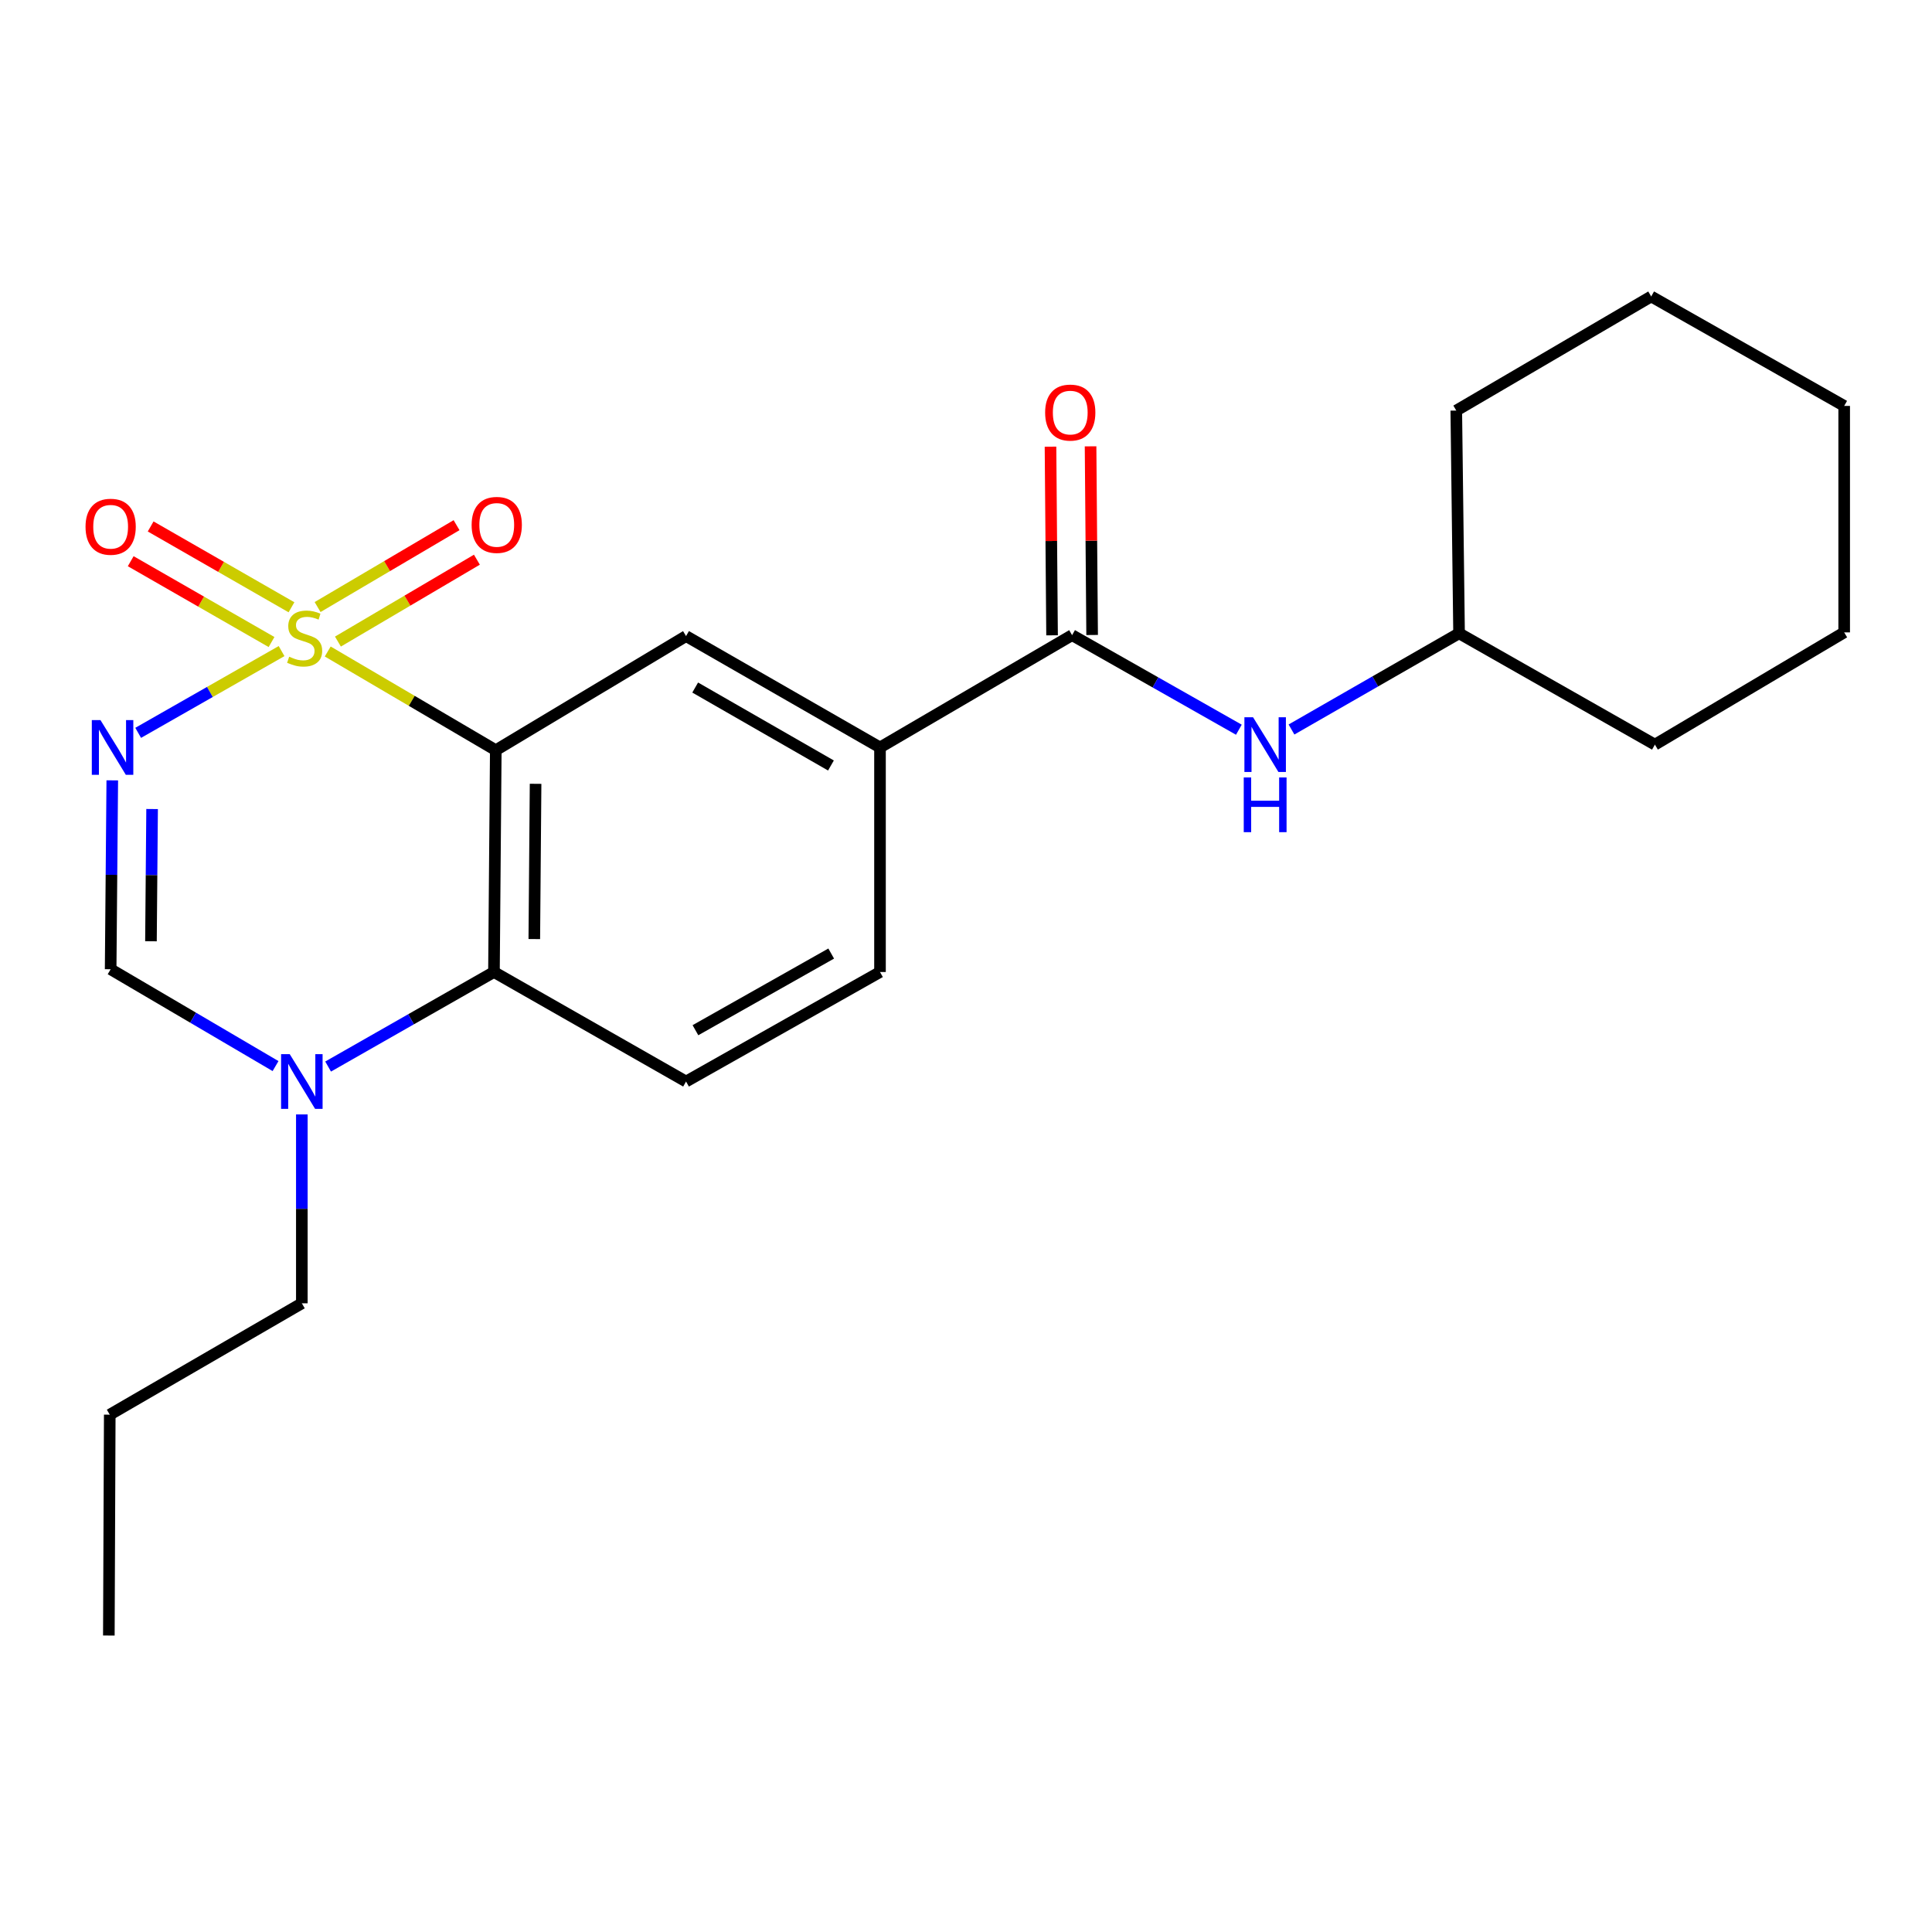 <?xml version='1.0' encoding='iso-8859-1'?>
<svg version='1.1' baseProfile='full'
              xmlns='http://www.w3.org/2000/svg'
                      xmlns:rdkit='http://www.rdkit.org/xml'
                      xmlns:xlink='http://www.w3.org/1999/xlink'
                  xml:space='preserve'
width='1000px' height='1000px' viewBox='0 0 1000 1000'>
<!-- END OF HEADER -->
<rect style='opacity:1.0;fill:#FFFFFF;stroke:none' width='1000' height='1000' x='0' y='0'> </rect>
<path class='bond-0' d='M 169.631,337.212 L 213.125,362.76' style='fill:none;fill-rule:evenodd;stroke:#CCCC00;stroke-width:6px;stroke-linecap:butt;stroke-linejoin:miter;stroke-opacity:1' />
<path class='bond-0' d='M 213.125,362.76 L 256.619,388.309' style='fill:none;fill-rule:evenodd;stroke:#000000;stroke-width:6px;stroke-linecap:butt;stroke-linejoin:miter;stroke-opacity:1' />
<path class='bond-1' d='M 145.741,337.002 L 108.63,358.161' style='fill:none;fill-rule:evenodd;stroke:#CCCC00;stroke-width:6px;stroke-linecap:butt;stroke-linejoin:miter;stroke-opacity:1' />
<path class='bond-1' d='M 108.63,358.161 L 71.519,379.321' style='fill:none;fill-rule:evenodd;stroke:#0000FF;stroke-width:6px;stroke-linecap:butt;stroke-linejoin:miter;stroke-opacity:1' />
<path class='bond-8' d='M 150.87,314.327 L 114.426,293.41' style='fill:none;fill-rule:evenodd;stroke:#CCCC00;stroke-width:6px;stroke-linecap:butt;stroke-linejoin:miter;stroke-opacity:1' />
<path class='bond-8' d='M 114.426,293.41 L 77.982,272.493' style='fill:none;fill-rule:evenodd;stroke:#FF0000;stroke-width:6px;stroke-linecap:butt;stroke-linejoin:miter;stroke-opacity:1' />
<path class='bond-8' d='M 140.546,332.314 L 104.102,311.397' style='fill:none;fill-rule:evenodd;stroke:#CCCC00;stroke-width:6px;stroke-linecap:butt;stroke-linejoin:miter;stroke-opacity:1' />
<path class='bond-8' d='M 104.102,311.397 L 67.658,290.48' style='fill:none;fill-rule:evenodd;stroke:#FF0000;stroke-width:6px;stroke-linecap:butt;stroke-linejoin:miter;stroke-opacity:1' />
<path class='bond-9' d='M 174.912,332.077 L 210.876,310.886' style='fill:none;fill-rule:evenodd;stroke:#CCCC00;stroke-width:6px;stroke-linecap:butt;stroke-linejoin:miter;stroke-opacity:1' />
<path class='bond-9' d='M 210.876,310.886 L 246.841,289.695' style='fill:none;fill-rule:evenodd;stroke:#FF0000;stroke-width:6px;stroke-linecap:butt;stroke-linejoin:miter;stroke-opacity:1' />
<path class='bond-9' d='M 164.384,314.209 L 200.348,293.018' style='fill:none;fill-rule:evenodd;stroke:#CCCC00;stroke-width:6px;stroke-linecap:butt;stroke-linejoin:miter;stroke-opacity:1' />
<path class='bond-9' d='M 200.348,293.018 L 236.312,271.827' style='fill:none;fill-rule:evenodd;stroke:#FF0000;stroke-width:6px;stroke-linecap:butt;stroke-linejoin:miter;stroke-opacity:1' />
<path class='bond-2' d='M 256.619,388.309 L 255.674,503.111' style='fill:none;fill-rule:evenodd;stroke:#000000;stroke-width:6px;stroke-linecap:butt;stroke-linejoin:miter;stroke-opacity:1' />
<path class='bond-2' d='M 277.216,405.7 L 276.554,486.061' style='fill:none;fill-rule:evenodd;stroke:#000000;stroke-width:6px;stroke-linecap:butt;stroke-linejoin:miter;stroke-opacity:1' />
<path class='bond-5' d='M 256.619,388.309 L 355.095,329.237' style='fill:none;fill-rule:evenodd;stroke:#000000;stroke-width:6px;stroke-linecap:butt;stroke-linejoin:miter;stroke-opacity:1' />
<path class='bond-3' d='M 58.115,403.91 L 57.693,452.796' style='fill:none;fill-rule:evenodd;stroke:#0000FF;stroke-width:6px;stroke-linecap:butt;stroke-linejoin:miter;stroke-opacity:1' />
<path class='bond-3' d='M 57.693,452.796 L 57.271,501.682' style='fill:none;fill-rule:evenodd;stroke:#000000;stroke-width:6px;stroke-linecap:butt;stroke-linejoin:miter;stroke-opacity:1' />
<path class='bond-3' d='M 78.727,418.755 L 78.431,452.975' style='fill:none;fill-rule:evenodd;stroke:#0000FF;stroke-width:6px;stroke-linecap:butt;stroke-linejoin:miter;stroke-opacity:1' />
<path class='bond-3' d='M 78.431,452.975 L 78.136,487.195' style='fill:none;fill-rule:evenodd;stroke:#000000;stroke-width:6px;stroke-linecap:butt;stroke-linejoin:miter;stroke-opacity:1' />
<path class='bond-11' d='M 255.674,503.111 L 355.095,559.798' style='fill:none;fill-rule:evenodd;stroke:#000000;stroke-width:6px;stroke-linecap:butt;stroke-linejoin:miter;stroke-opacity:1' />
<path class='bond-23' d='M 255.674,503.111 L 212.753,527.577' style='fill:none;fill-rule:evenodd;stroke:#000000;stroke-width:6px;stroke-linecap:butt;stroke-linejoin:miter;stroke-opacity:1' />
<path class='bond-23' d='M 212.753,527.577 L 169.832,552.044' style='fill:none;fill-rule:evenodd;stroke:#0000FF;stroke-width:6px;stroke-linecap:butt;stroke-linejoin:miter;stroke-opacity:1' />
<path class='bond-4' d='M 57.271,501.682 L 99.946,526.744' style='fill:none;fill-rule:evenodd;stroke:#000000;stroke-width:6px;stroke-linecap:butt;stroke-linejoin:miter;stroke-opacity:1' />
<path class='bond-4' d='M 99.946,526.744 L 142.622,551.805' style='fill:none;fill-rule:evenodd;stroke:#0000FF;stroke-width:6px;stroke-linecap:butt;stroke-linejoin:miter;stroke-opacity:1' />
<path class='bond-15' d='M 156.231,576.827 L 156.231,625.708' style='fill:none;fill-rule:evenodd;stroke:#0000FF;stroke-width:6px;stroke-linecap:butt;stroke-linejoin:miter;stroke-opacity:1' />
<path class='bond-15' d='M 156.231,625.708 L 156.231,674.588' style='fill:none;fill-rule:evenodd;stroke:#000000;stroke-width:6px;stroke-linecap:butt;stroke-linejoin:miter;stroke-opacity:1' />
<path class='bond-7' d='M 355.095,329.237 L 455.484,386.88' style='fill:none;fill-rule:evenodd;stroke:#000000;stroke-width:6px;stroke-linecap:butt;stroke-linejoin:miter;stroke-opacity:1' />
<path class='bond-7' d='M 359.826,355.869 L 430.098,396.219' style='fill:none;fill-rule:evenodd;stroke:#000000;stroke-width:6px;stroke-linecap:butt;stroke-linejoin:miter;stroke-opacity:1' />
<path class='bond-6' d='M 554.916,328.753 L 455.484,386.88' style='fill:none;fill-rule:evenodd;stroke:#000000;stroke-width:6px;stroke-linecap:butt;stroke-linejoin:miter;stroke-opacity:1' />
<path class='bond-10' d='M 554.916,328.753 L 598.074,353.226' style='fill:none;fill-rule:evenodd;stroke:#000000;stroke-width:6px;stroke-linecap:butt;stroke-linejoin:miter;stroke-opacity:1' />
<path class='bond-10' d='M 598.074,353.226 L 641.231,377.698' style='fill:none;fill-rule:evenodd;stroke:#0000FF;stroke-width:6px;stroke-linecap:butt;stroke-linejoin:miter;stroke-opacity:1' />
<path class='bond-12' d='M 565.285,328.667 L 564.88,279.845' style='fill:none;fill-rule:evenodd;stroke:#000000;stroke-width:6px;stroke-linecap:butt;stroke-linejoin:miter;stroke-opacity:1' />
<path class='bond-12' d='M 564.88,279.845 L 564.475,231.023' style='fill:none;fill-rule:evenodd;stroke:#FF0000;stroke-width:6px;stroke-linecap:butt;stroke-linejoin:miter;stroke-opacity:1' />
<path class='bond-12' d='M 544.547,328.839 L 544.142,280.017' style='fill:none;fill-rule:evenodd;stroke:#000000;stroke-width:6px;stroke-linecap:butt;stroke-linejoin:miter;stroke-opacity:1' />
<path class='bond-12' d='M 544.142,280.017 L 543.737,231.195' style='fill:none;fill-rule:evenodd;stroke:#FF0000;stroke-width:6px;stroke-linecap:butt;stroke-linejoin:miter;stroke-opacity:1' />
<path class='bond-13' d='M 455.484,386.88 L 455.484,503.111' style='fill:none;fill-rule:evenodd;stroke:#000000;stroke-width:6px;stroke-linecap:butt;stroke-linejoin:miter;stroke-opacity:1' />
<path class='bond-14' d='M 668.477,377.59 L 711.843,352.693' style='fill:none;fill-rule:evenodd;stroke:#0000FF;stroke-width:6px;stroke-linecap:butt;stroke-linejoin:miter;stroke-opacity:1' />
<path class='bond-14' d='M 711.843,352.693 L 755.209,327.797' style='fill:none;fill-rule:evenodd;stroke:#000000;stroke-width:6px;stroke-linecap:butt;stroke-linejoin:miter;stroke-opacity:1' />
<path class='bond-24' d='M 355.095,559.798 L 455.484,503.111' style='fill:none;fill-rule:evenodd;stroke:#000000;stroke-width:6px;stroke-linecap:butt;stroke-linejoin:miter;stroke-opacity:1' />
<path class='bond-24' d='M 359.956,533.236 L 430.228,493.555' style='fill:none;fill-rule:evenodd;stroke:#000000;stroke-width:6px;stroke-linecap:butt;stroke-linejoin:miter;stroke-opacity:1' />
<path class='bond-16' d='M 755.209,327.797 L 856.577,385.417' style='fill:none;fill-rule:evenodd;stroke:#000000;stroke-width:6px;stroke-linecap:butt;stroke-linejoin:miter;stroke-opacity:1' />
<path class='bond-17' d='M 755.209,327.797 L 753.769,212.511' style='fill:none;fill-rule:evenodd;stroke:#000000;stroke-width:6px;stroke-linecap:butt;stroke-linejoin:miter;stroke-opacity:1' />
<path class='bond-18' d='M 156.231,674.588 L 56.81,732.231' style='fill:none;fill-rule:evenodd;stroke:#000000;stroke-width:6px;stroke-linecap:butt;stroke-linejoin:miter;stroke-opacity:1' />
<path class='bond-21' d='M 856.577,385.417 L 954.545,327.324' style='fill:none;fill-rule:evenodd;stroke:#000000;stroke-width:6px;stroke-linecap:butt;stroke-linejoin:miter;stroke-opacity:1' />
<path class='bond-20' d='M 753.769,212.511 L 854.652,153.451' style='fill:none;fill-rule:evenodd;stroke:#000000;stroke-width:6px;stroke-linecap:butt;stroke-linejoin:miter;stroke-opacity:1' />
<path class='bond-19' d='M 56.81,732.231 L 56.338,846.549' style='fill:none;fill-rule:evenodd;stroke:#000000;stroke-width:6px;stroke-linecap:butt;stroke-linejoin:miter;stroke-opacity:1' />
<path class='bond-22' d='M 854.652,153.451 L 954.545,210.103' style='fill:none;fill-rule:evenodd;stroke:#000000;stroke-width:6px;stroke-linecap:butt;stroke-linejoin:miter;stroke-opacity:1' />
<path class='bond-25' d='M 954.545,327.324 L 954.545,210.103' style='fill:none;fill-rule:evenodd;stroke:#000000;stroke-width:6px;stroke-linecap:butt;stroke-linejoin:miter;stroke-opacity:1' />
<path  class='atom-0' d='M 149.682 339.913
Q 150.002 340.033, 151.322 340.593
Q 152.642 341.153, 154.082 341.513
Q 155.562 341.833, 157.002 341.833
Q 159.682 341.833, 161.242 340.553
Q 162.802 339.233, 162.802 336.953
Q 162.802 335.393, 162.002 334.433
Q 161.242 333.473, 160.042 332.953
Q 158.842 332.433, 156.842 331.833
Q 154.322 331.073, 152.802 330.353
Q 151.322 329.633, 150.242 328.113
Q 149.202 326.593, 149.202 324.033
Q 149.202 320.473, 151.602 318.273
Q 154.042 316.073, 158.842 316.073
Q 162.122 316.073, 165.842 317.633
L 164.922 320.713
Q 161.522 319.313, 158.962 319.313
Q 156.202 319.313, 154.682 320.473
Q 153.162 321.593, 153.202 323.553
Q 153.202 325.073, 153.962 325.993
Q 154.762 326.913, 155.882 327.433
Q 157.042 327.953, 158.962 328.553
Q 161.522 329.353, 163.042 330.153
Q 164.562 330.953, 165.642 332.593
Q 166.762 334.193, 166.762 336.953
Q 166.762 340.873, 164.122 342.993
Q 161.522 345.073, 157.162 345.073
Q 154.642 345.073, 152.722 344.513
Q 150.842 343.993, 148.602 343.073
L 149.682 339.913
' fill='#CCCC00'/>
<path  class='atom-2' d='M 52.002 372.72
L 61.282 387.72
Q 62.202 389.2, 63.682 391.88
Q 65.162 394.56, 65.242 394.72
L 65.242 372.72
L 69.002 372.72
L 69.002 401.04
L 65.122 401.04
L 55.162 384.64
Q 54.002 382.72, 52.762 380.52
Q 51.562 378.32, 51.202 377.64
L 51.202 401.04
L 47.522 401.04
L 47.522 372.72
L 52.002 372.72
' fill='#0000FF'/>
<path  class='atom-5' d='M 149.971 545.638
L 159.251 560.638
Q 160.171 562.118, 161.651 564.798
Q 163.131 567.478, 163.211 567.638
L 163.211 545.638
L 166.971 545.638
L 166.971 573.958
L 163.091 573.958
L 153.131 557.558
Q 151.971 555.638, 150.731 553.438
Q 149.531 551.238, 149.171 550.558
L 149.171 573.958
L 145.491 573.958
L 145.491 545.638
L 149.971 545.638
' fill='#0000FF'/>
<path  class='atom-9' d='M 44.271 272.642
Q 44.271 265.842, 47.631 262.042
Q 50.991 258.242, 57.271 258.242
Q 63.551 258.242, 66.911 262.042
Q 70.271 265.842, 70.271 272.642
Q 70.271 279.522, 66.871 283.442
Q 63.471 287.322, 57.271 287.322
Q 51.031 287.322, 47.631 283.442
Q 44.271 279.562, 44.271 272.642
M 57.271 284.122
Q 61.591 284.122, 63.911 281.242
Q 66.271 278.322, 66.271 272.642
Q 66.271 267.082, 63.911 264.282
Q 61.591 261.442, 57.271 261.442
Q 52.951 261.442, 50.591 264.242
Q 48.271 267.042, 48.271 272.642
Q 48.271 278.362, 50.591 281.242
Q 52.951 284.122, 57.271 284.122
' fill='#FF0000'/>
<path  class='atom-10' d='M 244.115 271.686
Q 244.115 264.886, 247.475 261.086
Q 250.835 257.286, 257.115 257.286
Q 263.395 257.286, 266.755 261.086
Q 270.115 264.886, 270.115 271.686
Q 270.115 278.566, 266.715 282.486
Q 263.315 286.366, 257.115 286.366
Q 250.875 286.366, 247.475 282.486
Q 244.115 278.606, 244.115 271.686
M 257.115 283.166
Q 261.435 283.166, 263.755 280.286
Q 266.115 277.366, 266.115 271.686
Q 266.115 266.126, 263.755 263.326
Q 261.435 260.486, 257.115 260.486
Q 252.795 260.486, 250.435 263.286
Q 248.115 266.086, 248.115 271.686
Q 248.115 277.406, 250.435 280.286
Q 252.795 283.166, 257.115 283.166
' fill='#FF0000'/>
<path  class='atom-11' d='M 648.583 371.257
L 657.863 386.257
Q 658.783 387.737, 660.263 390.417
Q 661.743 393.097, 661.823 393.257
L 661.823 371.257
L 665.583 371.257
L 665.583 399.577
L 661.703 399.577
L 651.743 383.177
Q 650.583 381.257, 649.343 379.057
Q 648.143 376.857, 647.783 376.177
L 647.783 399.577
L 644.103 399.577
L 644.103 371.257
L 648.583 371.257
' fill='#0000FF'/>
<path  class='atom-11' d='M 643.763 402.409
L 647.603 402.409
L 647.603 414.449
L 662.083 414.449
L 662.083 402.409
L 665.923 402.409
L 665.923 430.729
L 662.083 430.729
L 662.083 417.649
L 647.603 417.649
L 647.603 430.729
L 643.763 430.729
L 643.763 402.409
' fill='#0000FF'/>
<path  class='atom-13' d='M 540.959 213.547
Q 540.959 206.747, 544.319 202.947
Q 547.679 199.147, 553.959 199.147
Q 560.239 199.147, 563.599 202.947
Q 566.959 206.747, 566.959 213.547
Q 566.959 220.427, 563.559 224.347
Q 560.159 228.227, 553.959 228.227
Q 547.719 228.227, 544.319 224.347
Q 540.959 220.467, 540.959 213.547
M 553.959 225.027
Q 558.279 225.027, 560.599 222.147
Q 562.959 219.227, 562.959 213.547
Q 562.959 207.987, 560.599 205.187
Q 558.279 202.347, 553.959 202.347
Q 549.639 202.347, 547.279 205.147
Q 544.959 207.947, 544.959 213.547
Q 544.959 219.267, 547.279 222.147
Q 549.639 225.027, 553.959 225.027
' fill='#FF0000'/>
</svg>
